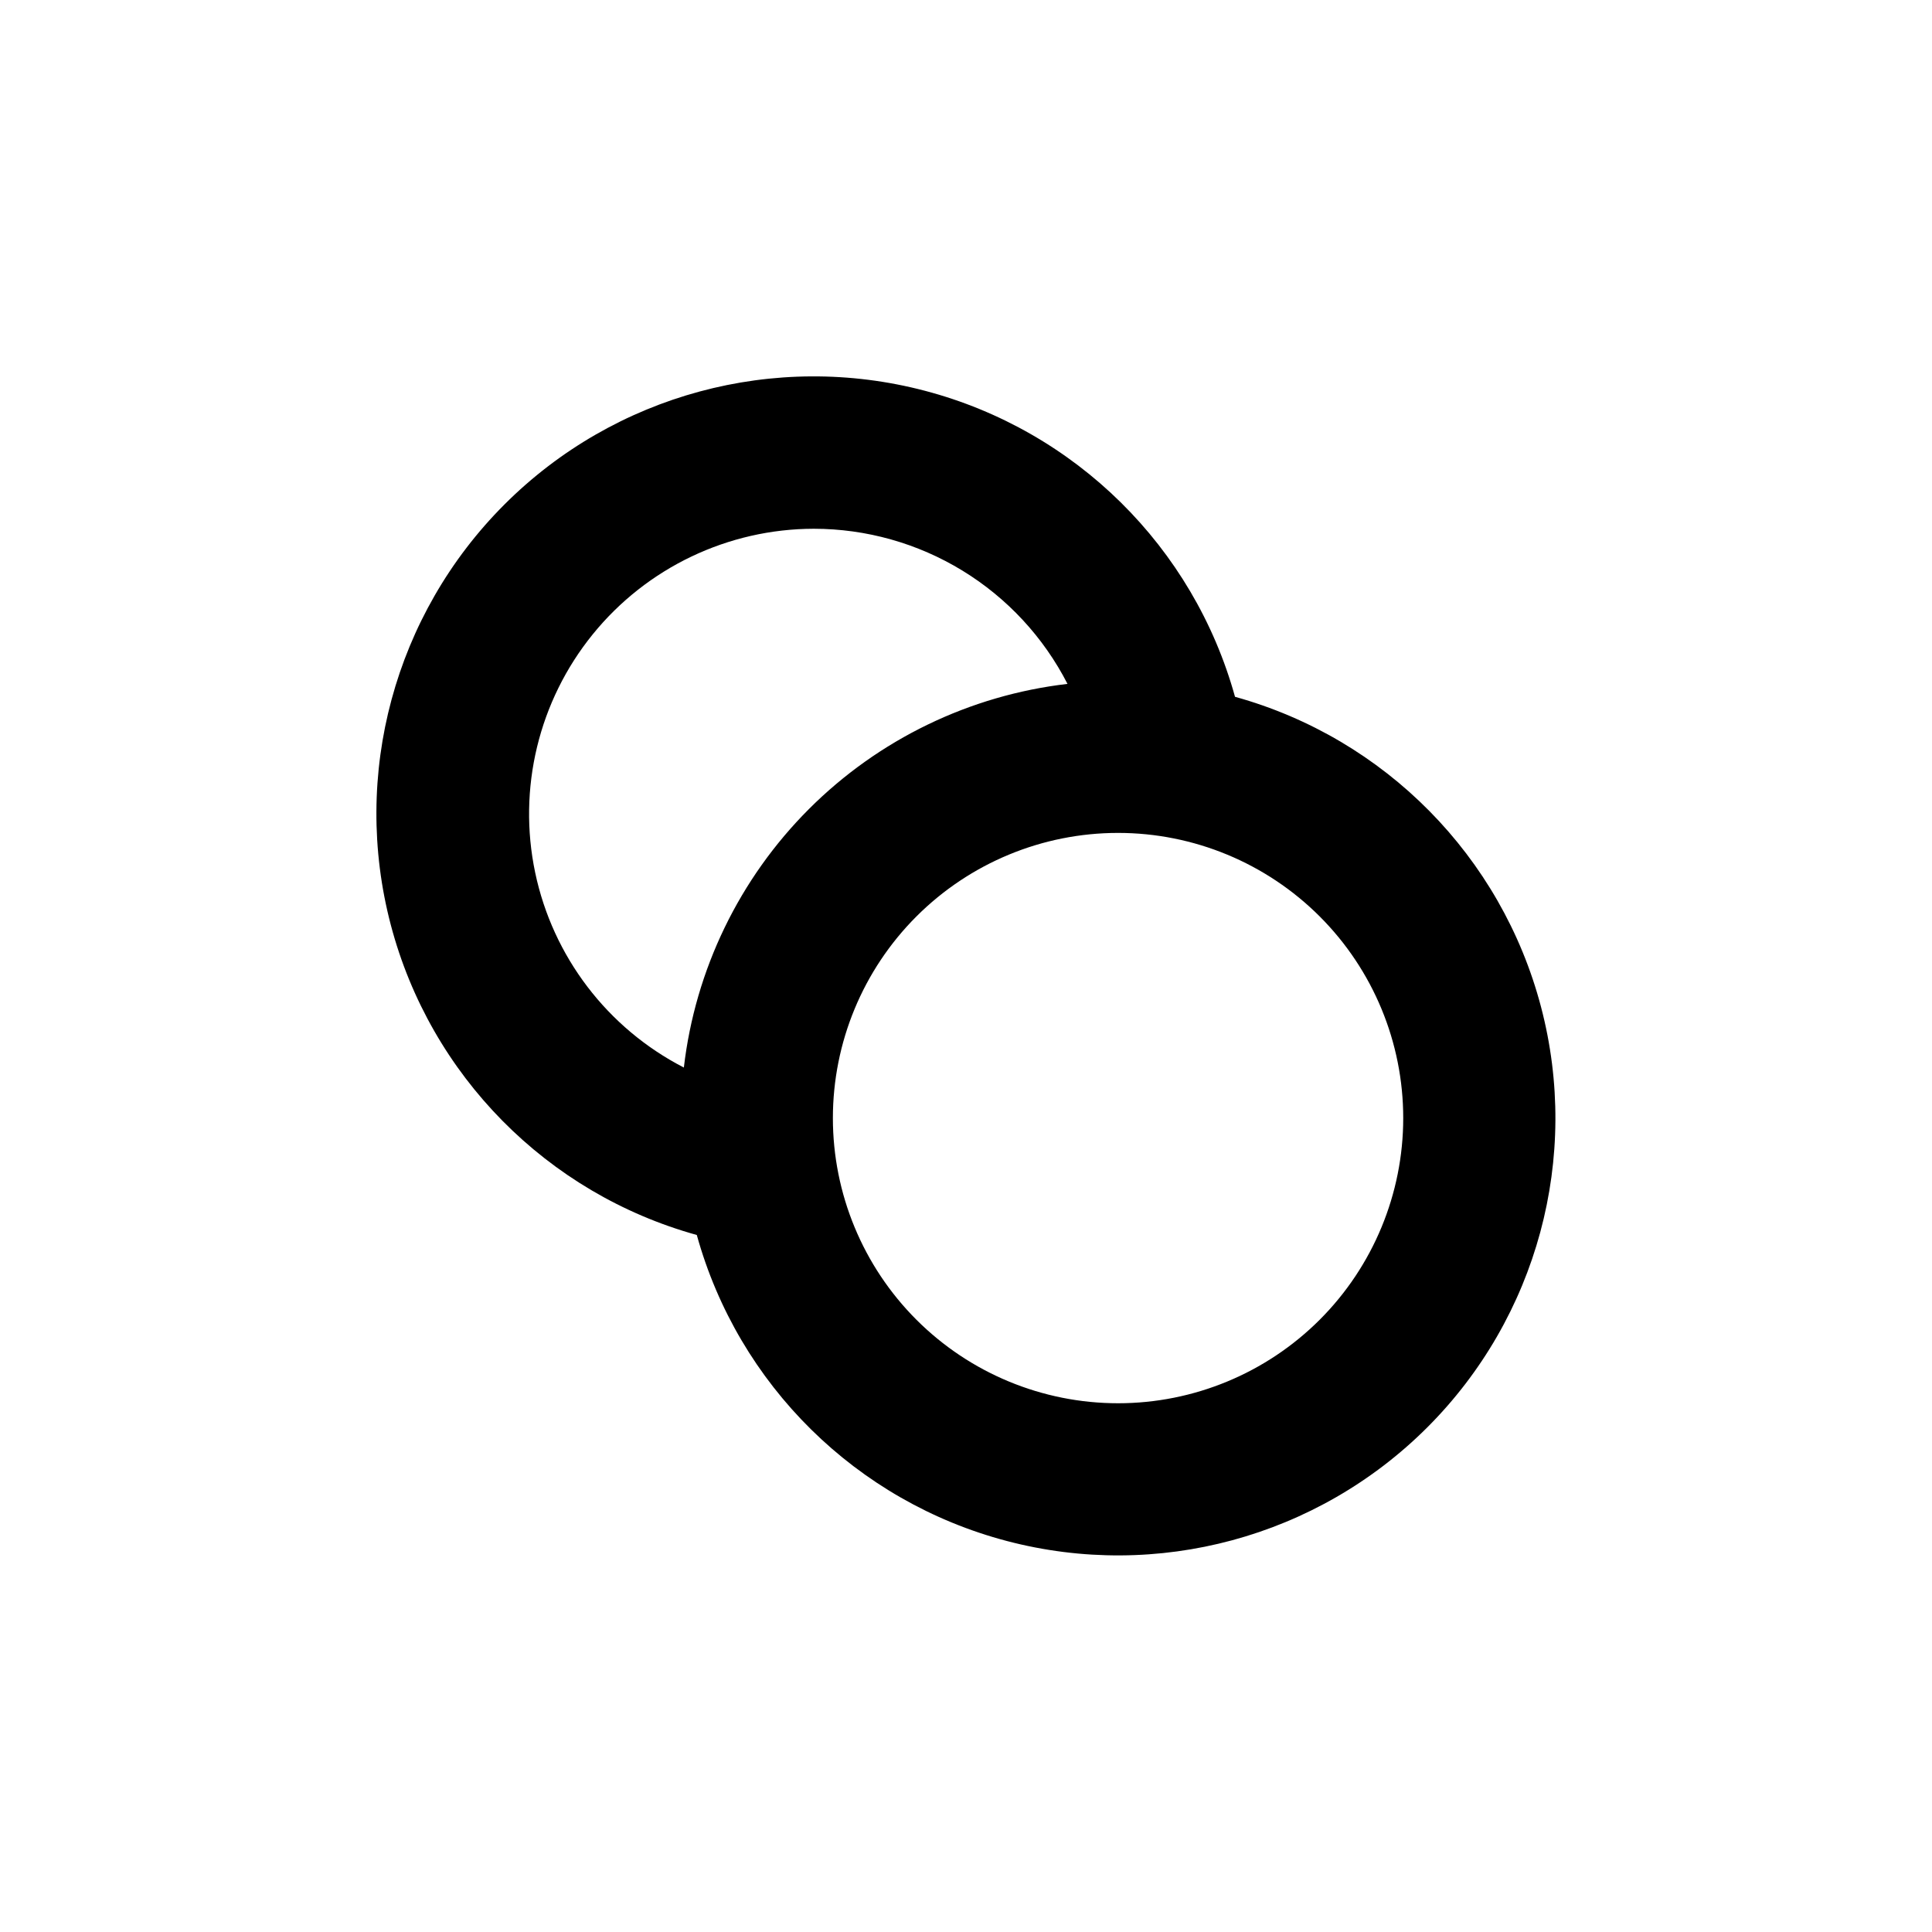 <?xml version="1.0" encoding="UTF-8"?>
<!-- Uploaded to: ICON Repo, www.iconrepo.com, Generator: ICON Repo Mixer Tools -->
<svg fill="#000000" width="800px" height="800px" version="1.1" viewBox="144 144 512 512" xmlns="http://www.w3.org/2000/svg">
 <path d="m328.66 471.29c11.016 39.719 42.297 70.594 82.16 81.09 39.859 10.492 82.293-0.977 111.44-30.121 29.145-29.145 40.613-71.578 30.121-111.44-10.496-39.863-41.371-71.145-81.09-82.16-11.016-39.719-42.301-70.598-82.16-81.094-39.859-10.492-82.293 0.977-111.44 30.121-29.145 29.148-40.613 71.582-30.121 111.44 10.496 39.859 41.375 71.145 81.094 82.16zm187.21-30.984c0 20.043-7.961 39.262-22.133 53.438-14.176 14.172-33.395 22.133-53.438 22.133-20.043 0-39.266-7.961-53.438-22.133-14.172-14.176-22.137-33.395-22.137-53.438 0-20.043 7.965-39.266 22.137-53.438 14.172-14.172 33.395-22.137 53.438-22.137 20.043 0 39.262 7.965 53.438 22.137 14.172 14.172 22.133 33.395 22.133 53.438zm-156.18-156.18c13.898 0.012 27.527 3.852 39.383 11.105 11.859 7.254 21.484 17.637 27.824 30.008-25.918 3.023-50.059 14.707-68.512 33.156-18.449 18.453-30.133 42.594-33.156 68.512-20.238-10.406-34.711-29.379-39.398-51.645-4.684-22.27 0.914-45.465 15.242-63.145 14.328-17.68 35.859-27.961 58.617-27.992z"/>
</svg>